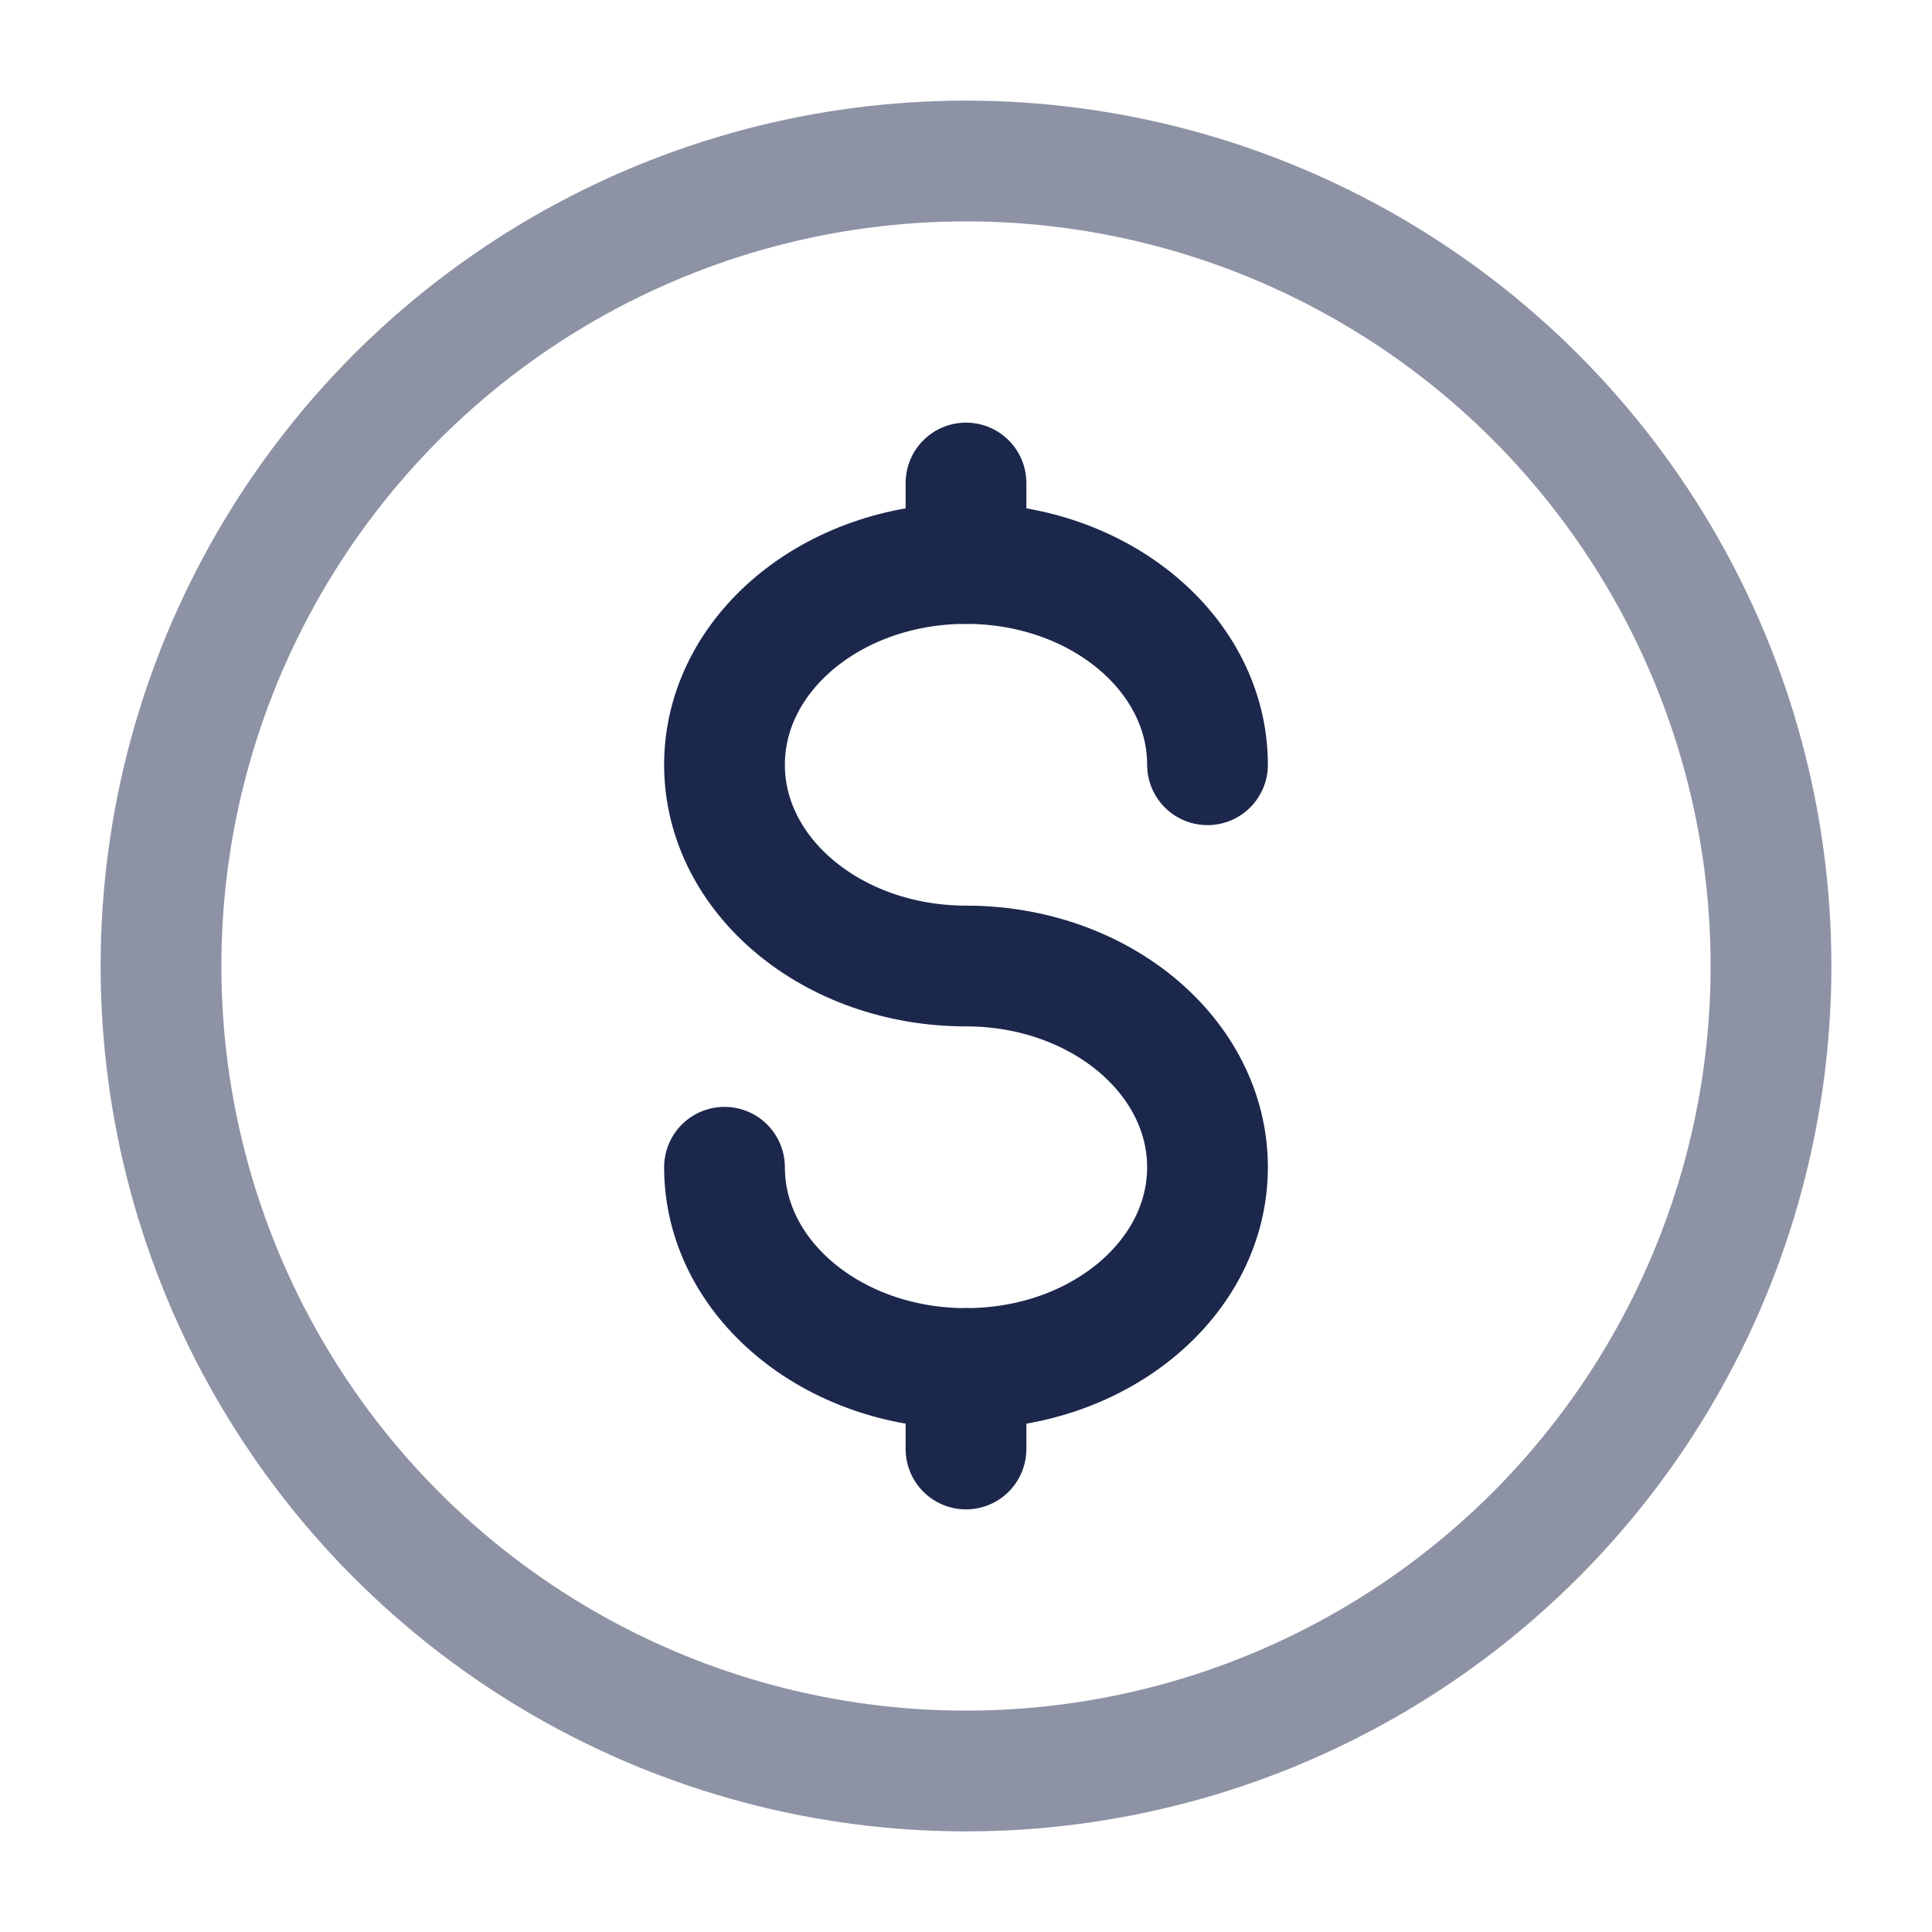 <svg xmlns="http://www.w3.org/2000/svg" width="50" height="50" viewBox="0.0 0.0 24.0 24.0" fill="none">
<circle opacity="0.5" cx="12" cy="12" r="10" stroke="#1C274C" stroke-width="1.5" />
<path d="M12 17V17.5V18" stroke="#1C274C" stroke-width="1.5" stroke-linecap="round" />
<path d="M12 6V6.5V7" stroke="#1C274C" stroke-width="1.5" stroke-linecap="round" />
<path d="M15 9.5C15 8.119 13.657 7 12 7C10.343 7 9 8.119 9 9.5C9 10.881 10.343 12 12 12C13.657 12 15 13.119 15 14.5C15 15.881 13.657 17 12 17C10.343 17 9 15.881 9 14.5" stroke="#1C274C" stroke-width="1.5" stroke-linecap="round" />
</svg>